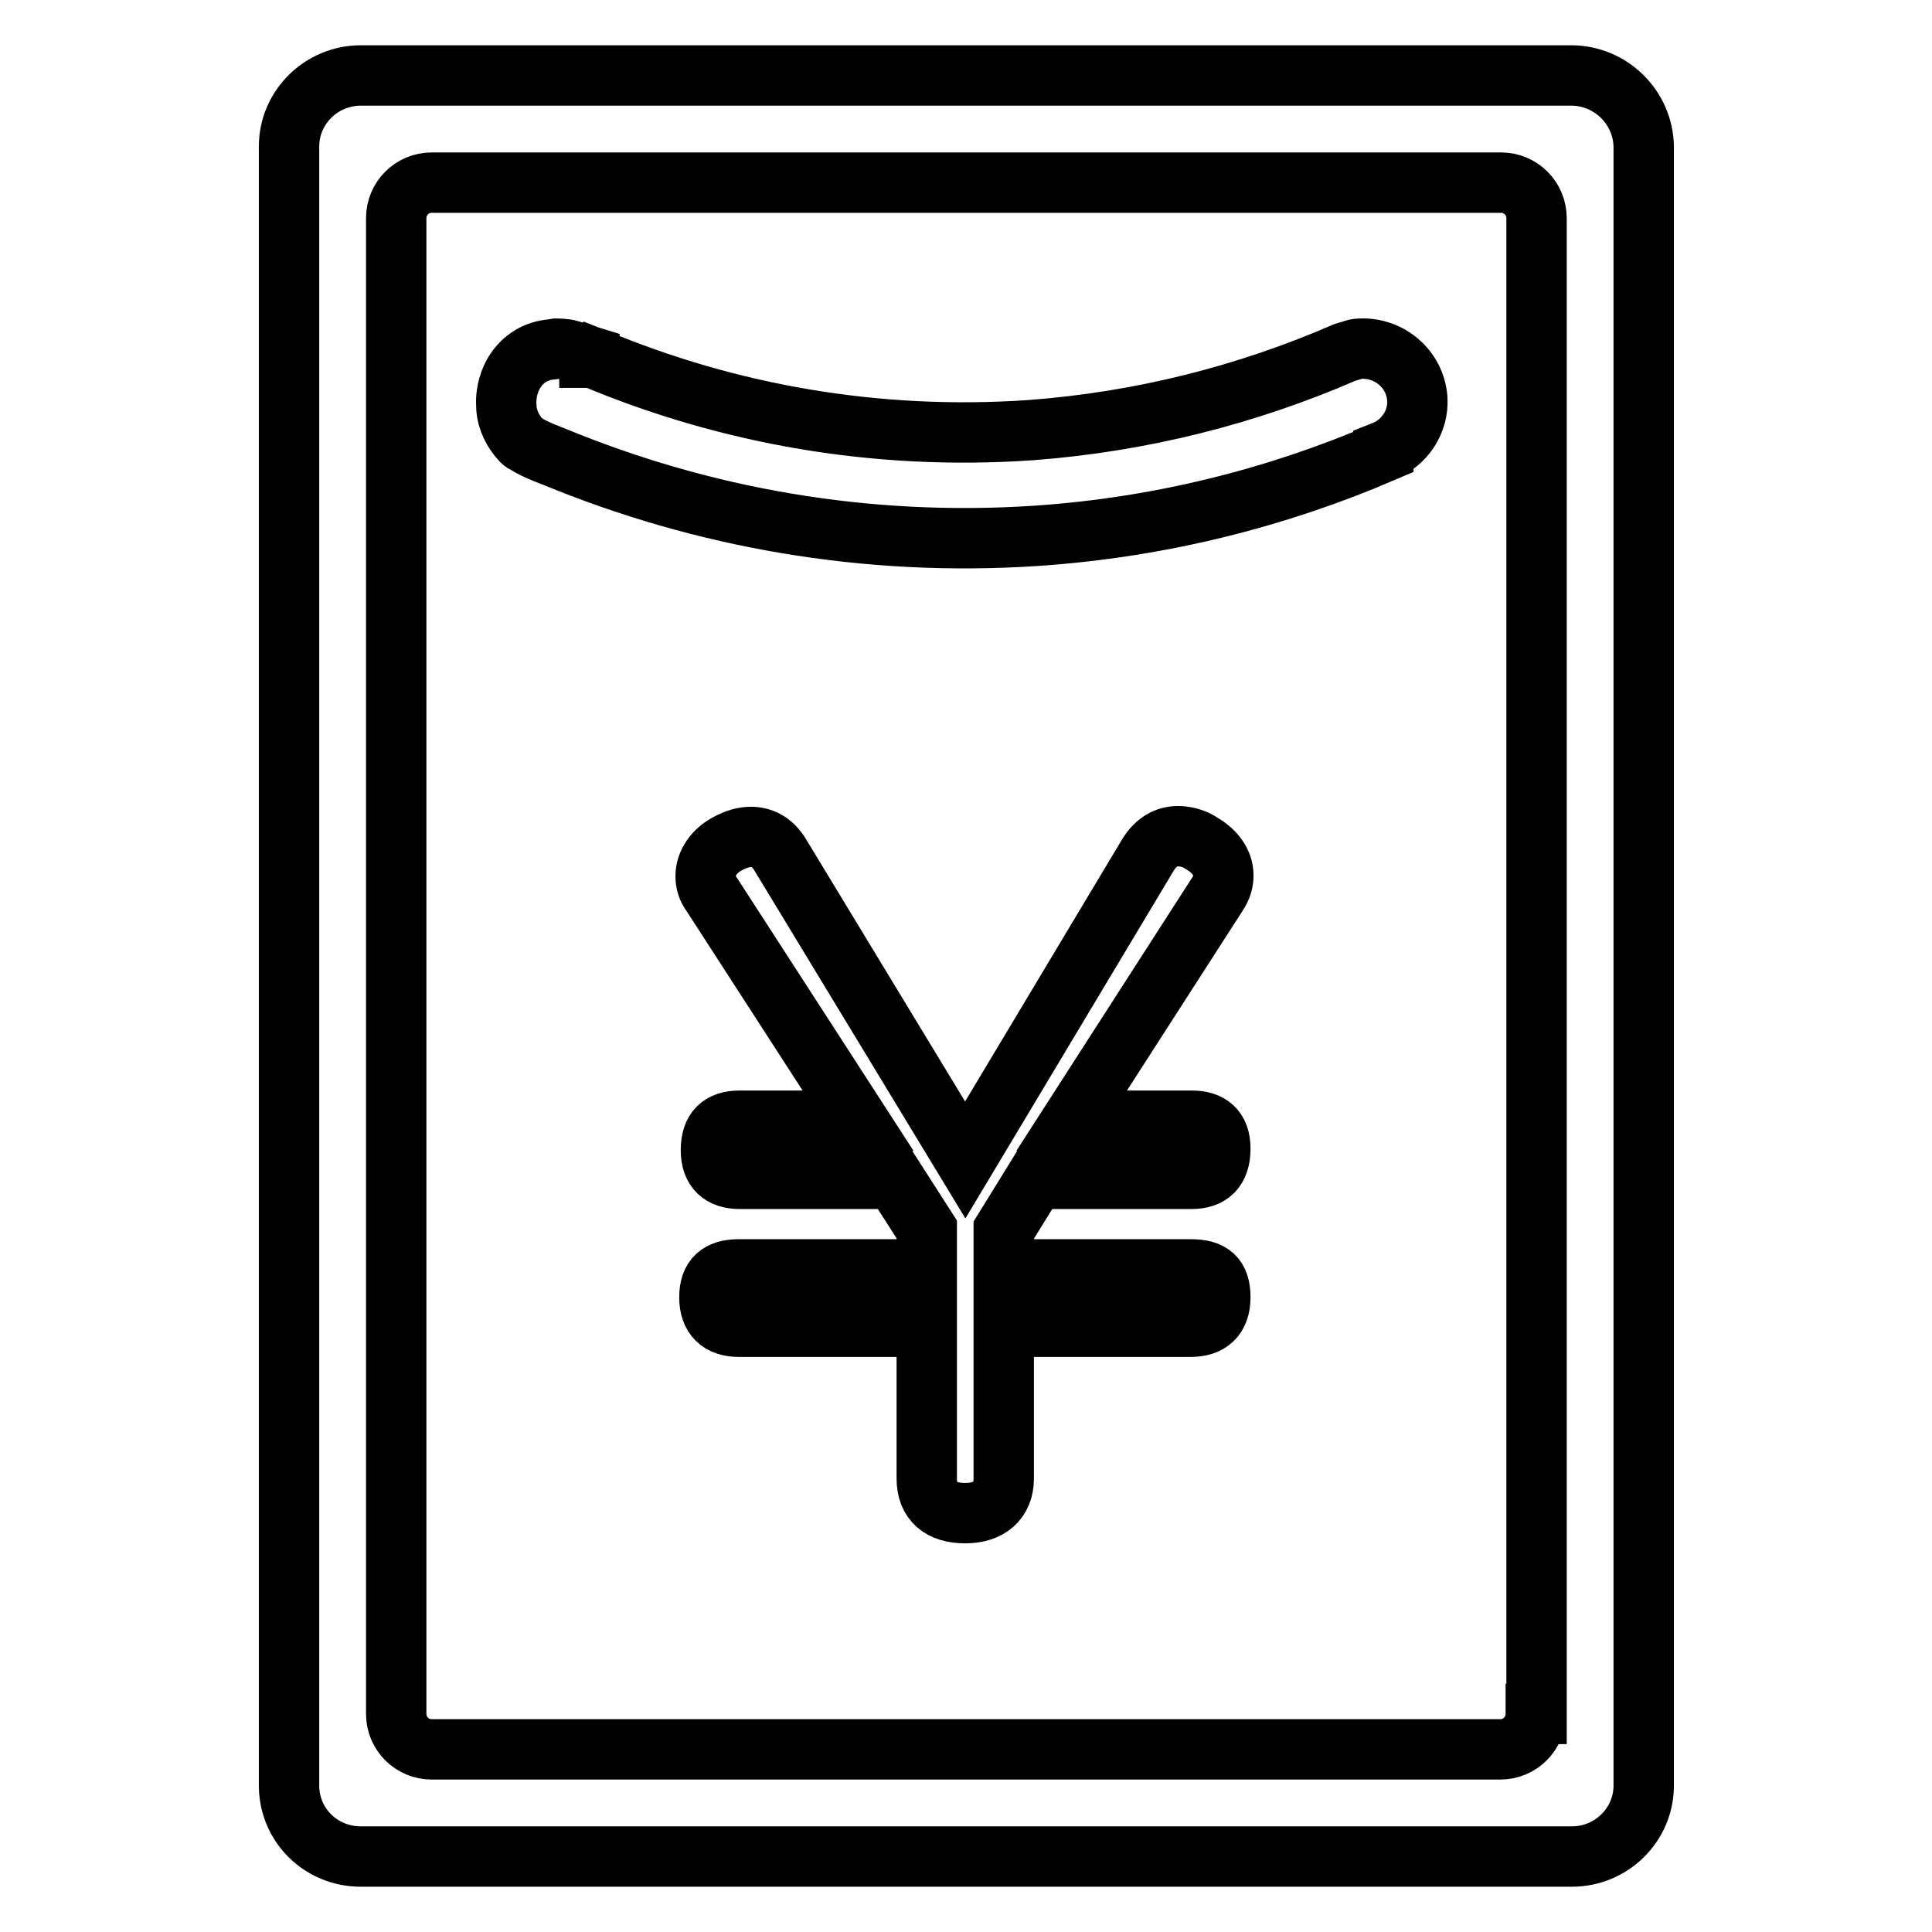 <?xml version="1.0" encoding="utf-8"?>
<!-- Svg Vector Icons : http://www.onlinewebfonts.com/icon -->
<!DOCTYPE svg PUBLIC "-//W3C//DTD SVG 1.1//EN" "http://www.w3.org/Graphics/SVG/1.1/DTD/svg11.dtd">
<svg version="1.1" xmlns="http://www.w3.org/2000/svg" xmlns:xlink="http://www.w3.org/1999/xlink" x="0px" y="0px" viewBox="0 0 256 256" enable-background="new 0 0 256 256" xml:space="preserve">
<g> <path stroke-width="8" fill-opacity="0" stroke="#000000"  d="M208.2,10H47.8c-5.2,0-9.5,4.2-9.5,9.4v217.2c0,5.2,4.2,9.4,9.5,9.4h160.5c5.2,0,9.5-4.2,9.5-9.4V19.4 C217.7,14.2,213.4,10,208.2,10z M203.5,227.1c0,2.6-2.1,4.7-4.7,4.7H57.2c-2.6,0-4.7-2.1-4.7-4.7V28.9c0-2.6,2.1-4.7,4.7-4.7h141.7 c2.6,0,4.7,2.1,4.7,4.7V227.1L203.5,227.1z M127.9,153.7l-24.5-40.4c-1-1.7-2.4-2.4-3.9-2.4c-1,0-2,0.3-3.1,0.9 c-1.7,0.9-2.9,2.5-2.9,4.3c0,0.8,0.2,1.6,0.8,2.4l19.4,30H98c-2.5,0-3.8,1.2-3.8,3.9c0,2.6,1.4,3.8,3.8,3.8h20.5l4.3,6.7v5.3H97.9 c-2.6,0-3.9,1.1-3.9,3.7c0,2.6,1.4,3.9,3.9,3.9h24.9v20.1c0,3.1,1.9,4.6,5.1,4.6c3.1,0,5.1-1.6,5.1-4.6v-20.1h24.8 c2.4,0,3.9-1.2,3.9-3.9c0-2.7-1.2-3.7-3.9-3.7H133V163l4.2-6.8h20.7c2.4,0,3.8-1.2,3.8-4c0-2.6-1.4-3.7-3.8-3.7H142l19.3-30 c0.6-0.9,0.8-1.7,0.8-2.5c0-1.7-1.1-3.2-2.8-4.2c-1-0.7-2.2-1-3.2-1c-1.5,0-2.9,0.7-4,2.5L127.9,153.7z M187.8,52.8 c-0.3-3.9-3.7-6.8-7.6-6.6c-0.4,0-0.7,0.1-1,0.2l-1,0.3l0,0c-12.9,5.6-26.9,9.2-41.7,10.3c-20.4,1.4-40-2.1-57.7-9.5l0,0l-0.5-0.2 l-0.1,0.1c0,0,0,0-0.1,0l0-0.2l-1.3-0.4l-1.3-0.4c-0.6-0.2-1.8-0.2-1.8-0.2l-0.6,0.1c-3.9,0.3-6.3,3.8-6,7.7c0.1,1.7,0.9,3.2,2,4.4 c0,0,0,0,0,0c0.2,0.2,0.4,0.3,0.6,0.4c1.2,0.8,3.7,1.7,3.7,1.7c19.6,8.1,41.3,12,63.9,10.5c16.3-1.1,31.8-5,46-11.1l0-0.1 C186.1,58.7,188,55.9,187.8,52.8z"/></g>
</svg>
